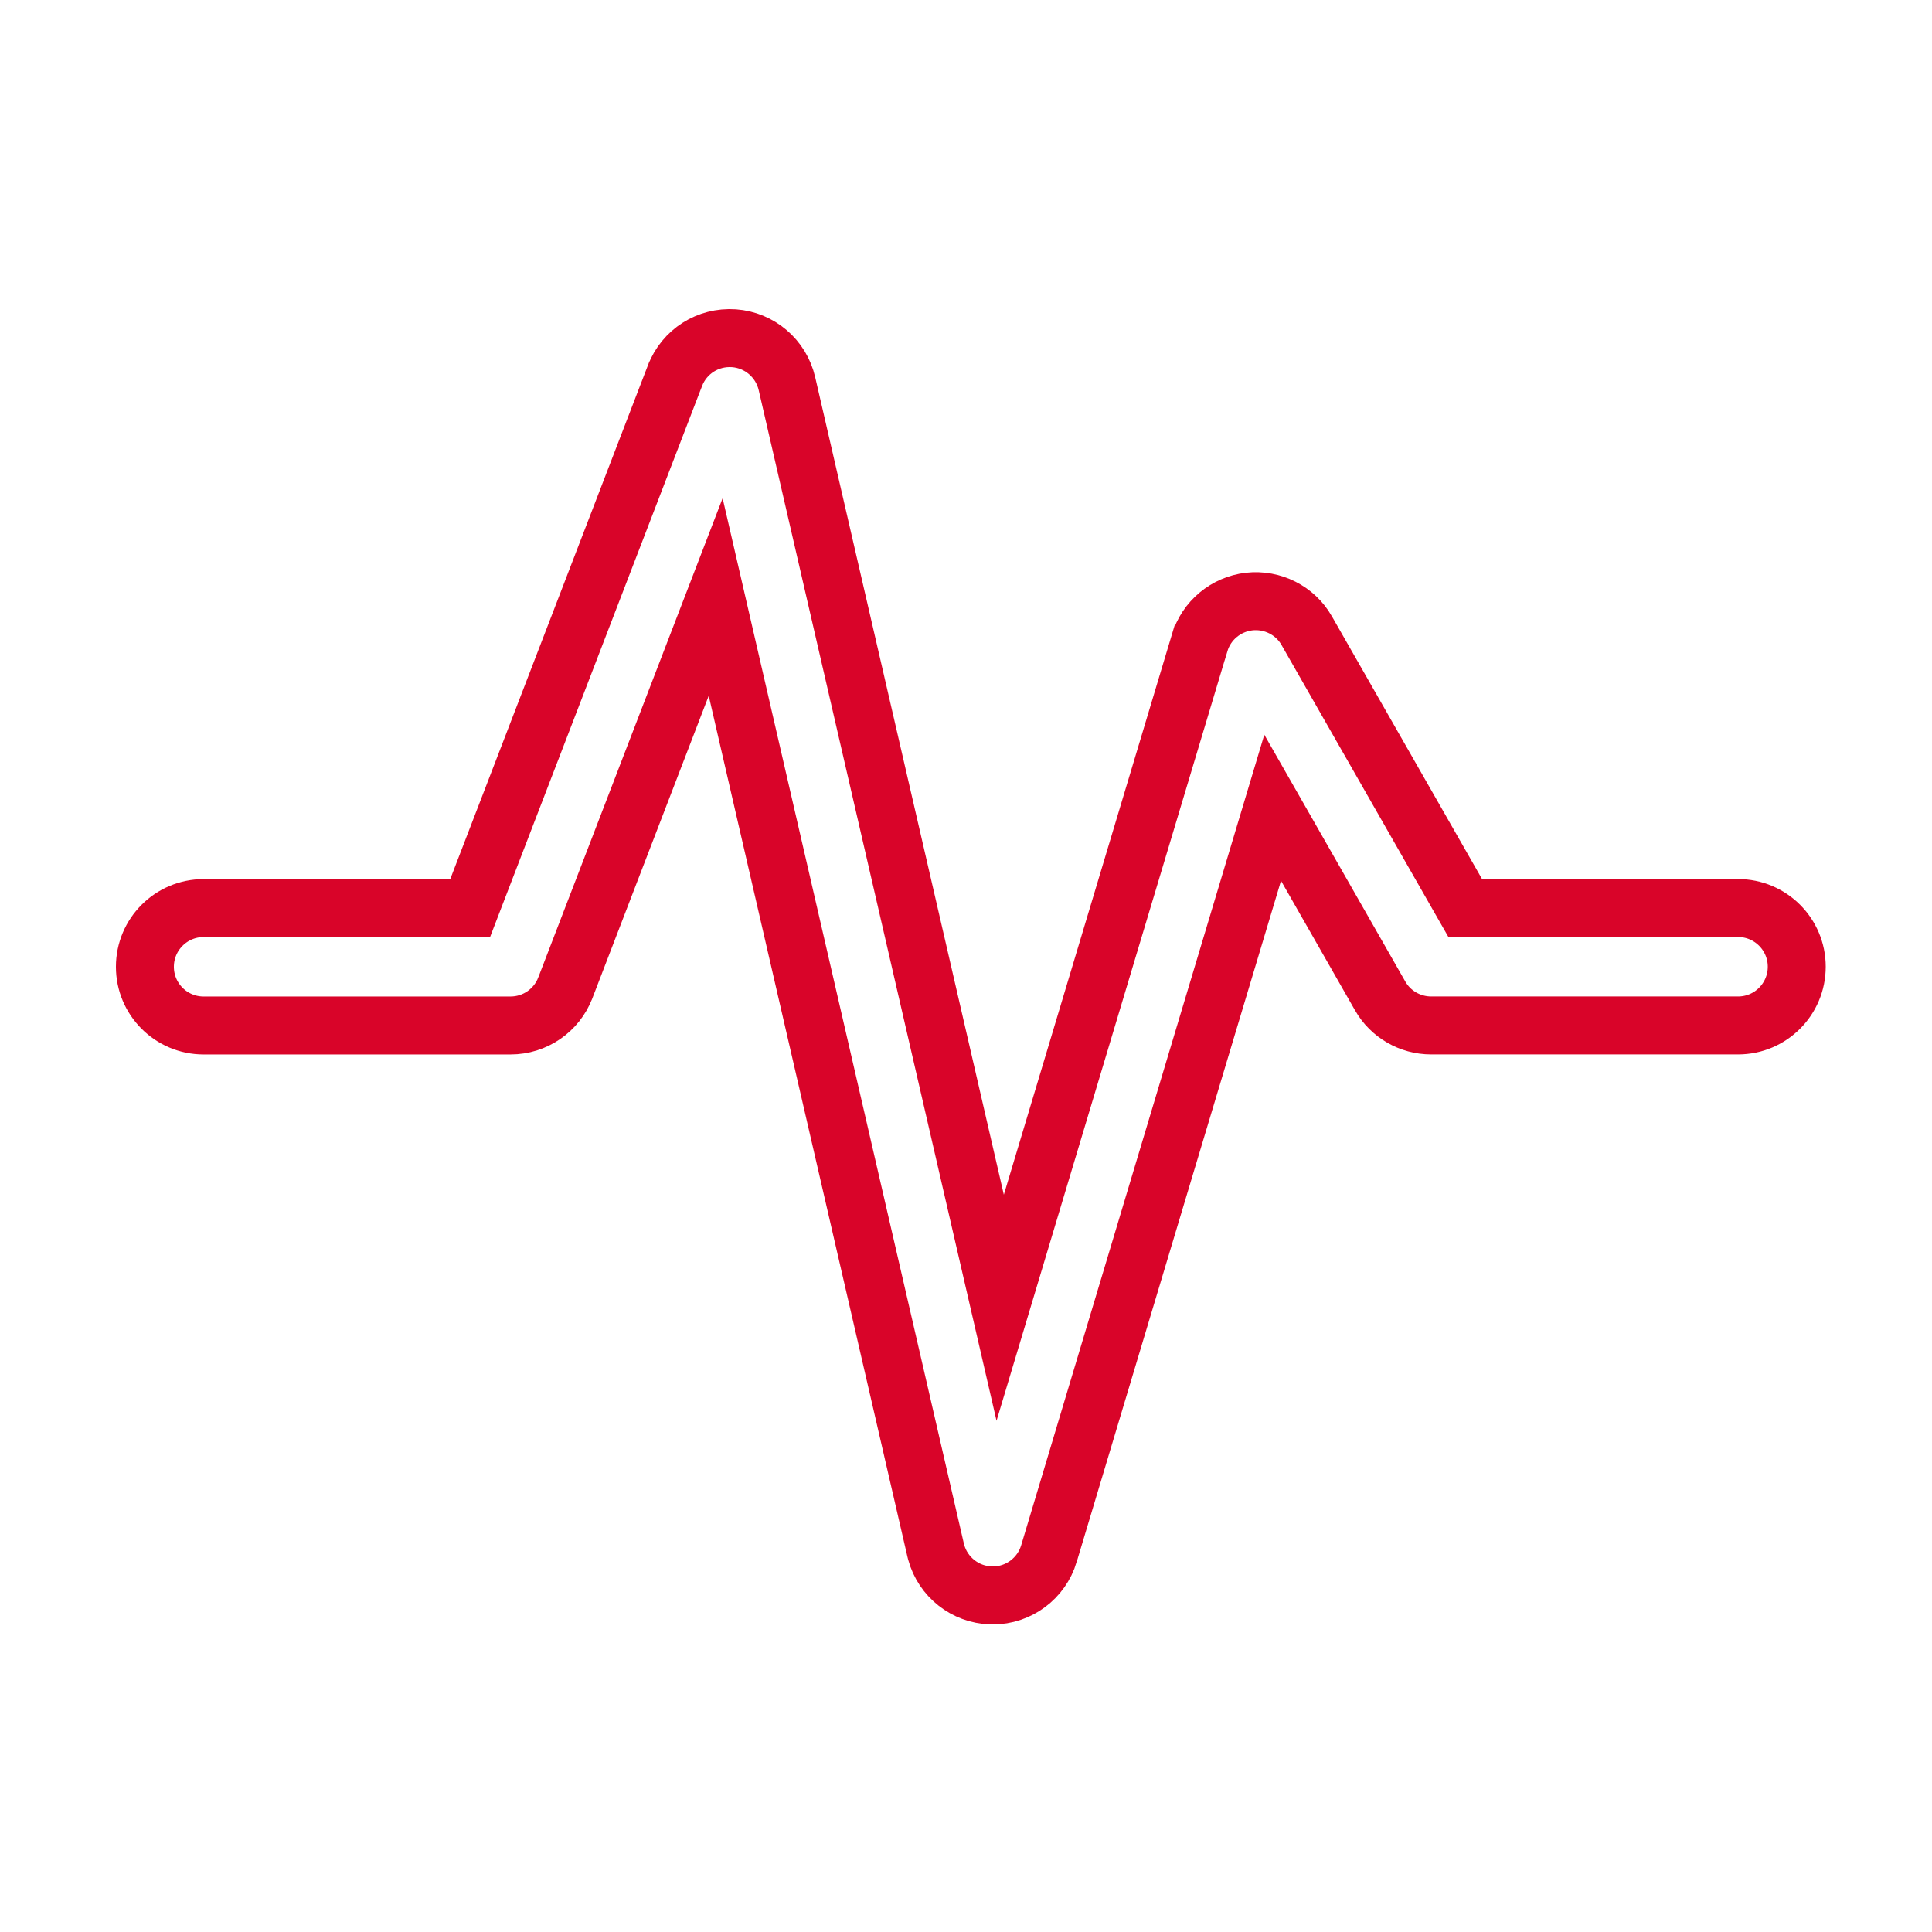 <svg width="200" height="200" viewBox="0 0 200 200" fill="none" xmlns="http://www.w3.org/2000/svg">
<path d="M69.871 38.897C70.83 36.402 73.268 34.831 75.975 35.014C78.633 35.203 80.861 37.11 81.464 39.714L100.994 124.35L103.539 135.377L106.791 124.537L124.182 66.562L124.183 66.561C124.876 64.242 126.894 62.552 129.309 62.272C131.724 62.001 134.08 63.189 135.271 65.284L135.274 65.291L150.816 92.489L151.681 94.001H179.923C183.279 94.001 185.999 96.721 185.999 100.077C185.999 103.433 183.278 106.153 179.923 106.153H148.152C145.966 106.153 143.948 104.982 142.873 103.096L142.872 103.093L135.216 89.689L131.746 83.617L129.737 90.315L108.587 160.823V160.824C107.815 163.403 105.443 165.159 102.776 165.159C102.763 165.159 102.741 165.158 102.686 165.157C102.659 165.157 102.62 165.156 102.576 165.155C99.909 165.069 97.62 163.253 96.916 160.698L96.853 160.449L76.29 71.35L74.086 61.799L70.567 70.946L58.52 102.265L58.519 102.267C57.62 104.607 55.365 106.157 52.85 106.157H21.076C17.721 106.157 15 103.437 15 100.081C15 96.725 17.721 94.005 21.076 94.005H48.67L49.409 92.082L69.87 38.898L69.871 38.897Z" stroke="#D90429" stroke-width="6"/>
</svg>
